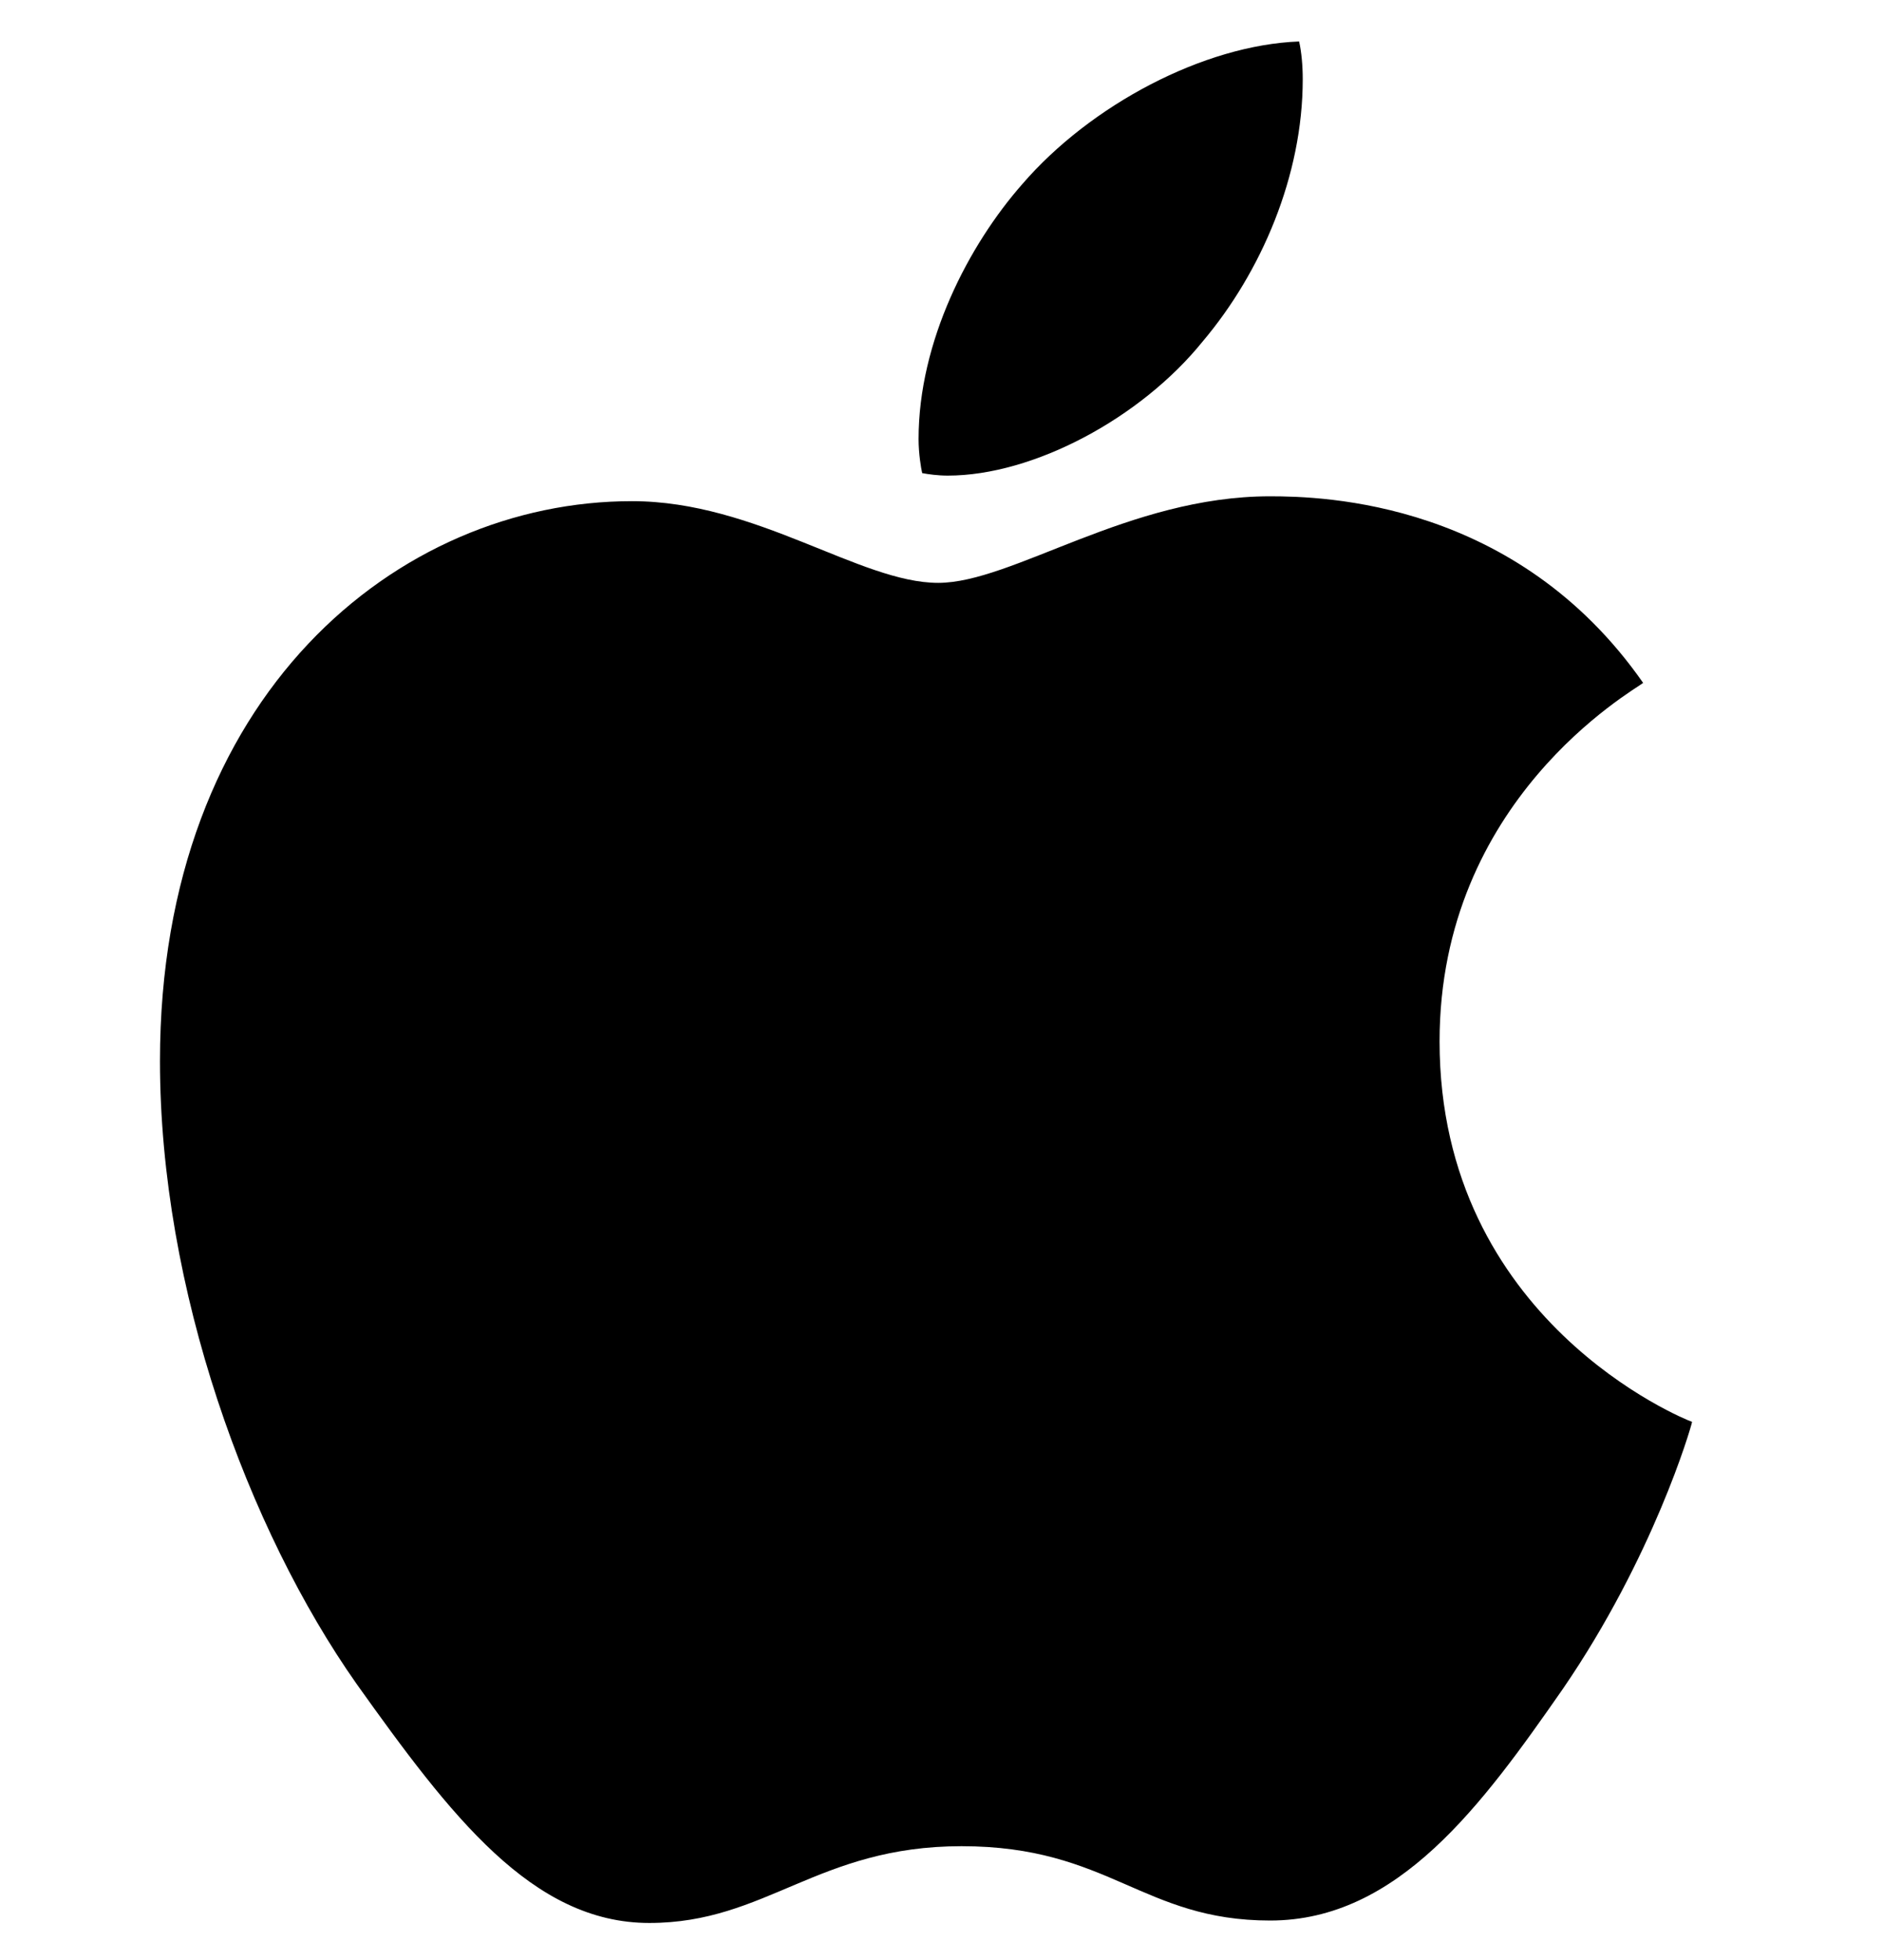 <svg width="24" height="25" viewBox="0 0 24 25" fill="none" xmlns="http://www.w3.org/2000/svg">
<g clip-path="url(#clip0_416_3218)">
<path d="M20.954 8.71C20.815 8.818 18.358 10.203 18.358 13.282C18.358 16.844 21.485 18.104 21.578 18.135C21.564 18.212 21.082 19.861 19.93 21.541C18.902 23.019 17.83 24.495 16.198 24.495C14.566 24.495 14.146 23.547 12.262 23.547C10.426 23.547 9.773 24.526 8.28 24.526C6.787 24.526 5.746 23.158 4.548 21.478C3.161 19.506 2.04 16.441 2.04 13.532C2.04 8.866 5.074 6.392 8.059 6.392C9.646 6.392 10.968 7.434 11.964 7.434C12.912 7.434 14.39 6.33 16.195 6.33C16.879 6.33 19.337 6.392 20.954 8.71ZM15.338 4.354C16.085 3.469 16.613 2.24 16.613 1.011C16.613 0.841 16.598 0.668 16.567 0.529C15.353 0.574 13.908 1.338 13.037 2.348C12.353 3.126 11.714 4.354 11.714 5.6C11.714 5.787 11.746 5.974 11.76 6.034C11.837 6.049 11.962 6.066 12.086 6.066C13.176 6.066 14.546 5.336 15.338 4.354Z" fill="#101112" style="fill:#101112;fill:color(display-p3 0.063 0.067 0.071);fill-opacity:1;"/>
</g>
<defs>
<clipPath id="clip0_416_3218">
<rect width="19.536" height="24" fill="white" style="fill:white;fill-opacity:1;" transform="translate(2.04 0.529)"/>
</clipPath>
</defs>
</svg>
